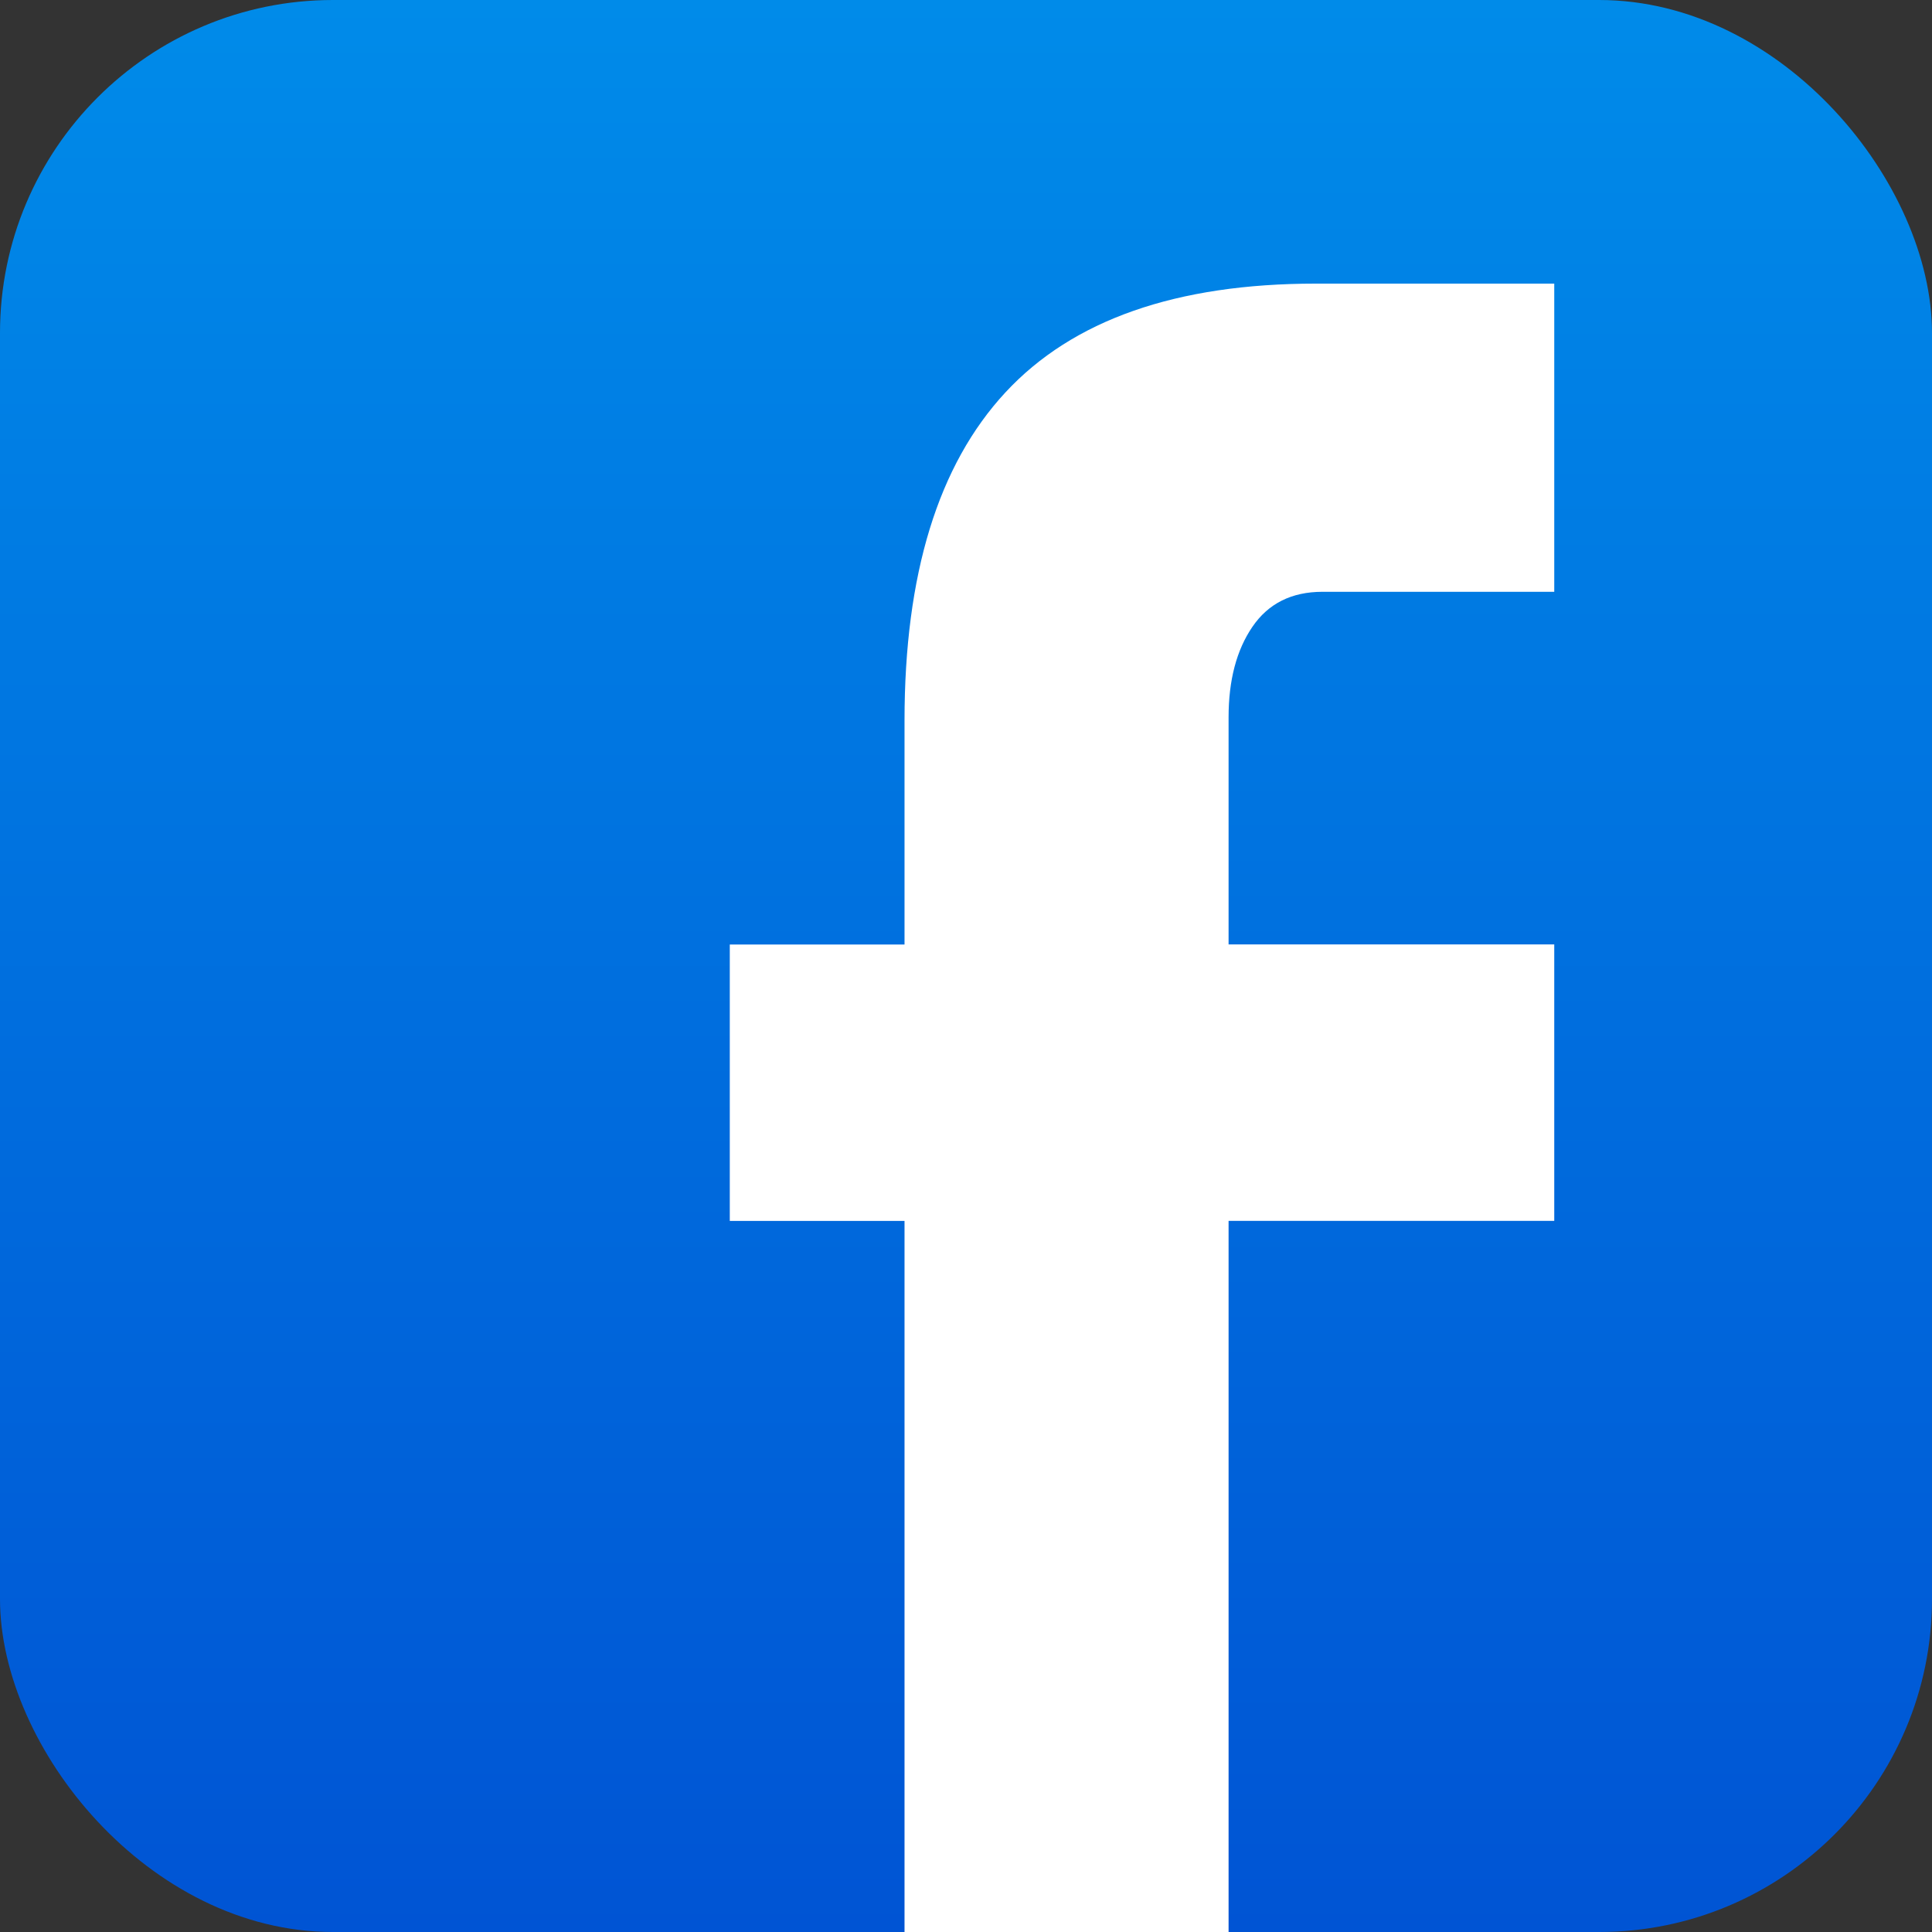 <svg id="_ÎÓÈ_1" data-name="—ÎÓÈ_1" xmlns="http://www.w3.org/2000/svg" xmlns:xlink="http://www.w3.org/1999/xlink" viewBox="0 0 323.85 323.85"><rect x="0" y="0" width="323.85" height="323.85" fill="#333333" stroke="none"/><defs><style>.cls-1{fill:url(#linear-gradient);}.cls-2{fill:#fff;}</style><linearGradient id="linear-gradient" x1="161.93" y1="323.85" x2="161.93" gradientUnits="userSpaceOnUse"><stop offset="0" stop-color="#0054d4"/><stop offset="1" stop-color="#008be9"/></linearGradient></defs><rect class="cls-1" width="323.85" height="323.85" rx="55.81"/><path class="cls-2" d="M260.53,204.65V158.31H205.94V120.24q0-9.33,4-15.18t11.71-5.86h38.88V47.54H220.59q-35.15,0-52.06,18.24t-16.91,55v37.54H122.33v46.34h29.29v119.2h54.32V204.65Z"/></svg>